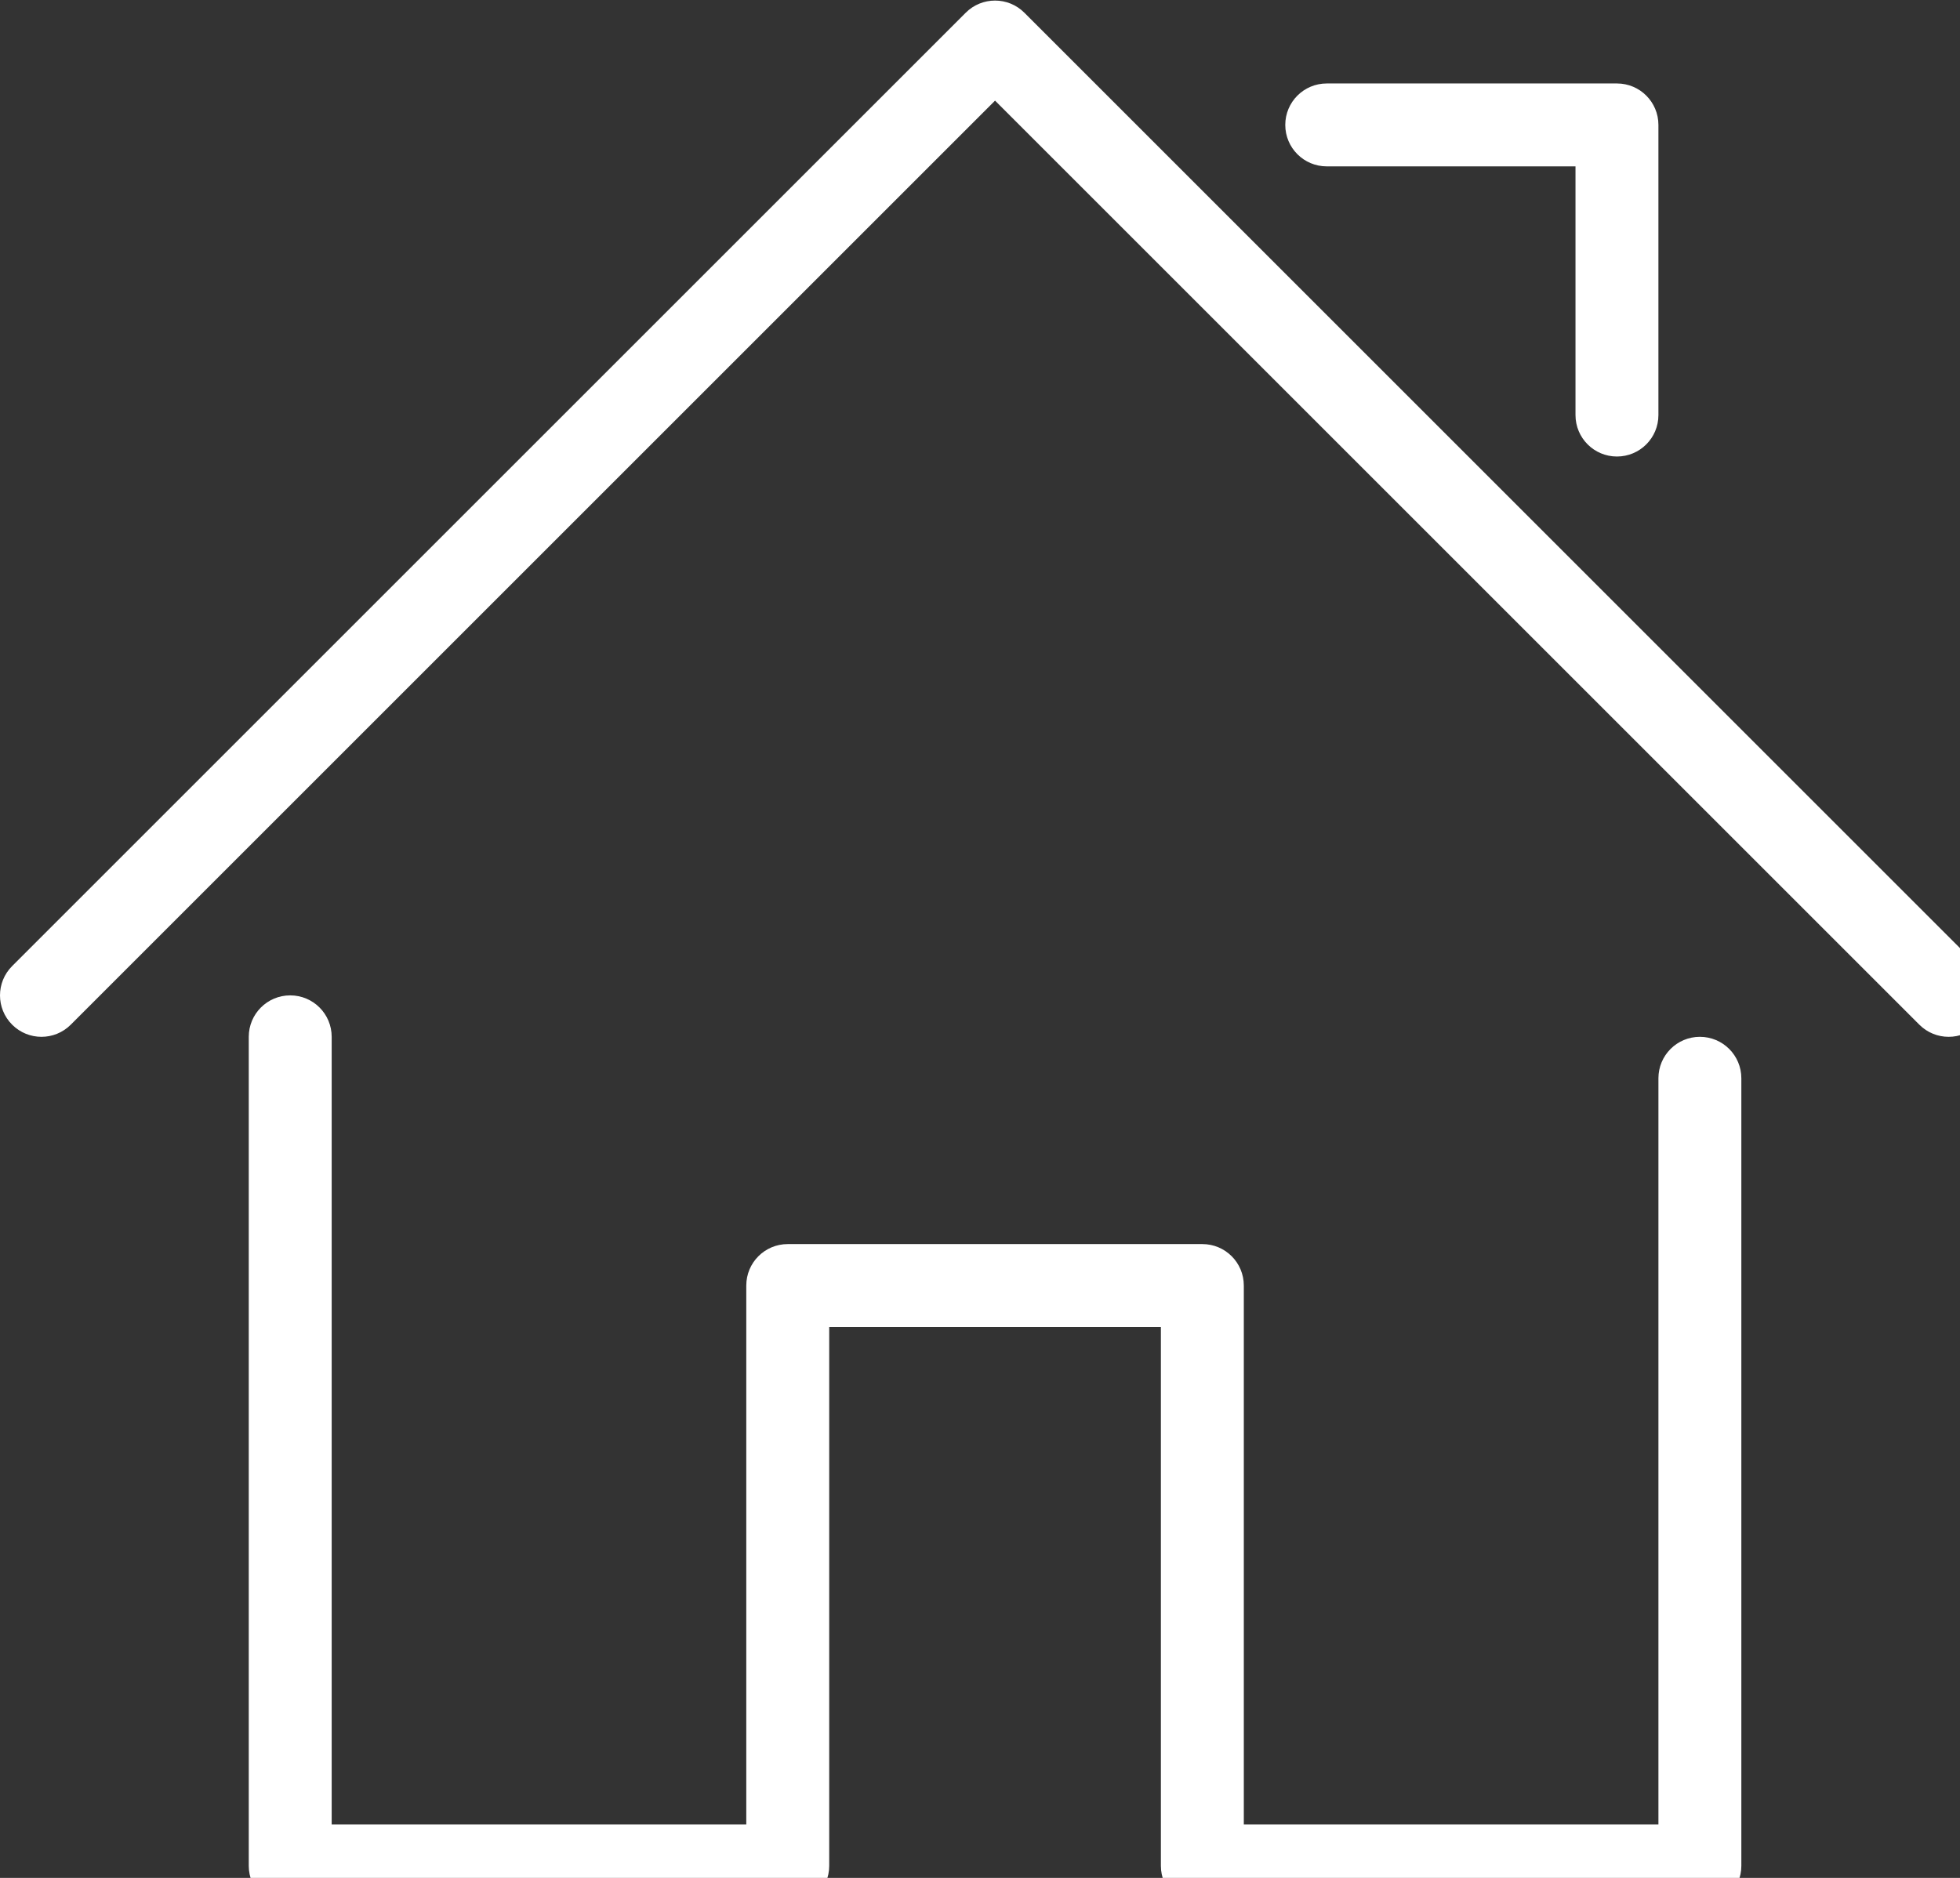 <?xml version="1.0" encoding="UTF-8" standalone="no"?>
<!-- Created with Inkscape (http://www.inkscape.org/) -->

<svg
   xmlns:dc="http://purl.org/dc/elements/1.1/"
   xmlns:cc="http://creativecommons.org/ns#"
   xmlns:rdf="http://www.w3.org/1999/02/22-rdf-syntax-ns#"
   xmlns:svg="http://www.w3.org/2000/svg"
   xmlns="http://www.w3.org/2000/svg"
   xmlns:sodipodi="http://sodipodi.sourceforge.net/DTD/sodipodi-0.dtd"
   xmlns:inkscape="http://www.inkscape.org/namespaces/inkscape"
   width="13.804mm"
   height="13.229mm"
   viewBox="0 0 13.804 13.229"
   version="1.1"
   id="svg8"
   inkscape:version="0.92.1 r15371"
   sodipodi:docname="fin-home.svg">
  <rect x="0" y="0" width="13.804" height="13.229" fill="#333333" stroke="none"/>
  <title
     id="title4496">www.slideops.com</title>
  <defs
     id="defs2" />
  <sodipodi:namedview
     id="base"
     pagecolor="#ffffff"
     bordercolor="#666666"
     borderopacity="1.0"
     inkscape:pageopacity="0.0"
     inkscape:pageshadow="2"
     inkscape:zoom="7.9195959"
     inkscape:cx="55.961677"
     inkscape:cy="6.1765033"
     inkscape:document-units="mm"
     inkscape:current-layer="layer1"
     showgrid="false"
     inkscape:pagecheckerboard="true"
     fit-margin-top="0"
     fit-margin-left="0"
     fit-margin-right="0"
     fit-margin-bottom="0"
     inkscape:window-width="1366"
     inkscape:window-height="705"
     inkscape:window-x="-8"
     inkscape:window-y="-8"
     inkscape:window-maximized="1" />
  <g
     inkscape:label="Layer 1"
     inkscape:groupmode="layer"
     id="layer1"
     transform="translate(-39.589,-110.744)">
    <g
       id="g4926"
       transform="matrix(0.026,0,0,0.026,39.589,110.456)"
       style="fill:#ffffff;stroke-width:10.332">
      <g
         id="g4869"
         style="fill:#ffffff;stroke-width:10.332">
	<g
   id="g4867"
   style="fill:#ffffff;stroke-width:10.332">
		<path
   id="path4865"
   d="m 460.462,527.846 h -134.77 c -6.208,0 -11.231,-5.023 -11.231,-11.231 v -146 h -89.846 v 146 c 0,6.208 -5.023,11.231 -11.231,11.231 H 78.615 c -6.208,0 -11.231,-5.023 -11.231,-11.231 V 292 c 0,-6.208 5.023,-11.231 11.231,-11.231 6.208,0 11.231,5.023 11.231,11.231 v 213.385 h 112.308 v -146 c 0,-6.208 5.023,-11.231 11.231,-11.231 h 112.308 c 6.208,0 11.231,5.023 11.231,11.231 v 146 H 449.232 V 303.231 c 0,-6.208 5.023,-11.231 11.231,-11.231 6.208,0 11.231,5.023 11.231,11.231 v 213.385 c -0.002,6.207 -5.025,11.23 -11.232,11.23 z M 527.846,292 c -2.873,0 -5.747,-1.097 -7.94,-3.29 L 269.538,38.343 19.171,288.71 c -4.387,4.387 -11.494,4.387 -15.881,0 -4.387,-4.387 -4.387,-11.494 0,-15.881 L 261.598,14.521 c 4.387,-4.387 11.494,-4.387 15.881,0 l 258.308,258.308 c 4.387,4.387 4.387,11.494 0,15.881 -2.194,2.193 -5.067,3.29 -7.941,3.29 z M 438,134.769 c -6.208,0 -11.231,-5.023 -11.231,-11.231 V 56.154 h -67.385 c -6.208,0 -11.231,-5.023 -11.231,-11.231 0,-6.208 5.023,-11.231 11.231,-11.231 H 438 c 6.208,0 11.231,5.023 11.231,11.231 v 78.615 c 0,6.208 -5.023,11.231 -11.231,11.231 z"
   inkscape:connector-curvature="0"
   style="fill:#ffffff;stroke-width:10.332" />

	</g>

</g>
      <g
         id="g4871"
         style="fill:#ffffff;stroke-width:10.332">
</g>
      <g
         id="g4873"
         style="fill:#ffffff;stroke-width:10.332">
</g>
      <g
         id="g4875"
         style="fill:#ffffff;stroke-width:10.332">
</g>
      <g
         id="g4877"
         style="fill:#ffffff;stroke-width:10.332">
</g>
      <g
         id="g4879"
         style="fill:#ffffff;stroke-width:10.332">
</g>
      <g
         id="g4881"
         style="fill:#ffffff;stroke-width:10.332">
</g>
      <g
         id="g4883"
         style="fill:#ffffff;stroke-width:10.332">
</g>
      <g
         id="g4885"
         style="fill:#ffffff;stroke-width:10.332">
</g>
      <g
         id="g4887"
         style="fill:#ffffff;stroke-width:10.332">
</g>
      <g
         id="g4889"
         style="fill:#ffffff;stroke-width:10.332">
</g>
      <g
         id="g4891"
         style="fill:#ffffff;stroke-width:10.332">
</g>
      <g
         id="g4893"
         style="fill:#ffffff;stroke-width:10.332">
</g>
      <g
         id="g4895"
         style="fill:#ffffff;stroke-width:10.332">
</g>
      <g
         id="g4897"
         style="fill:#ffffff;stroke-width:10.332">
</g>
      <g
         id="g4899"
         style="fill:#ffffff;stroke-width:10.332">
</g>
    </g>
  </g>
</svg>
